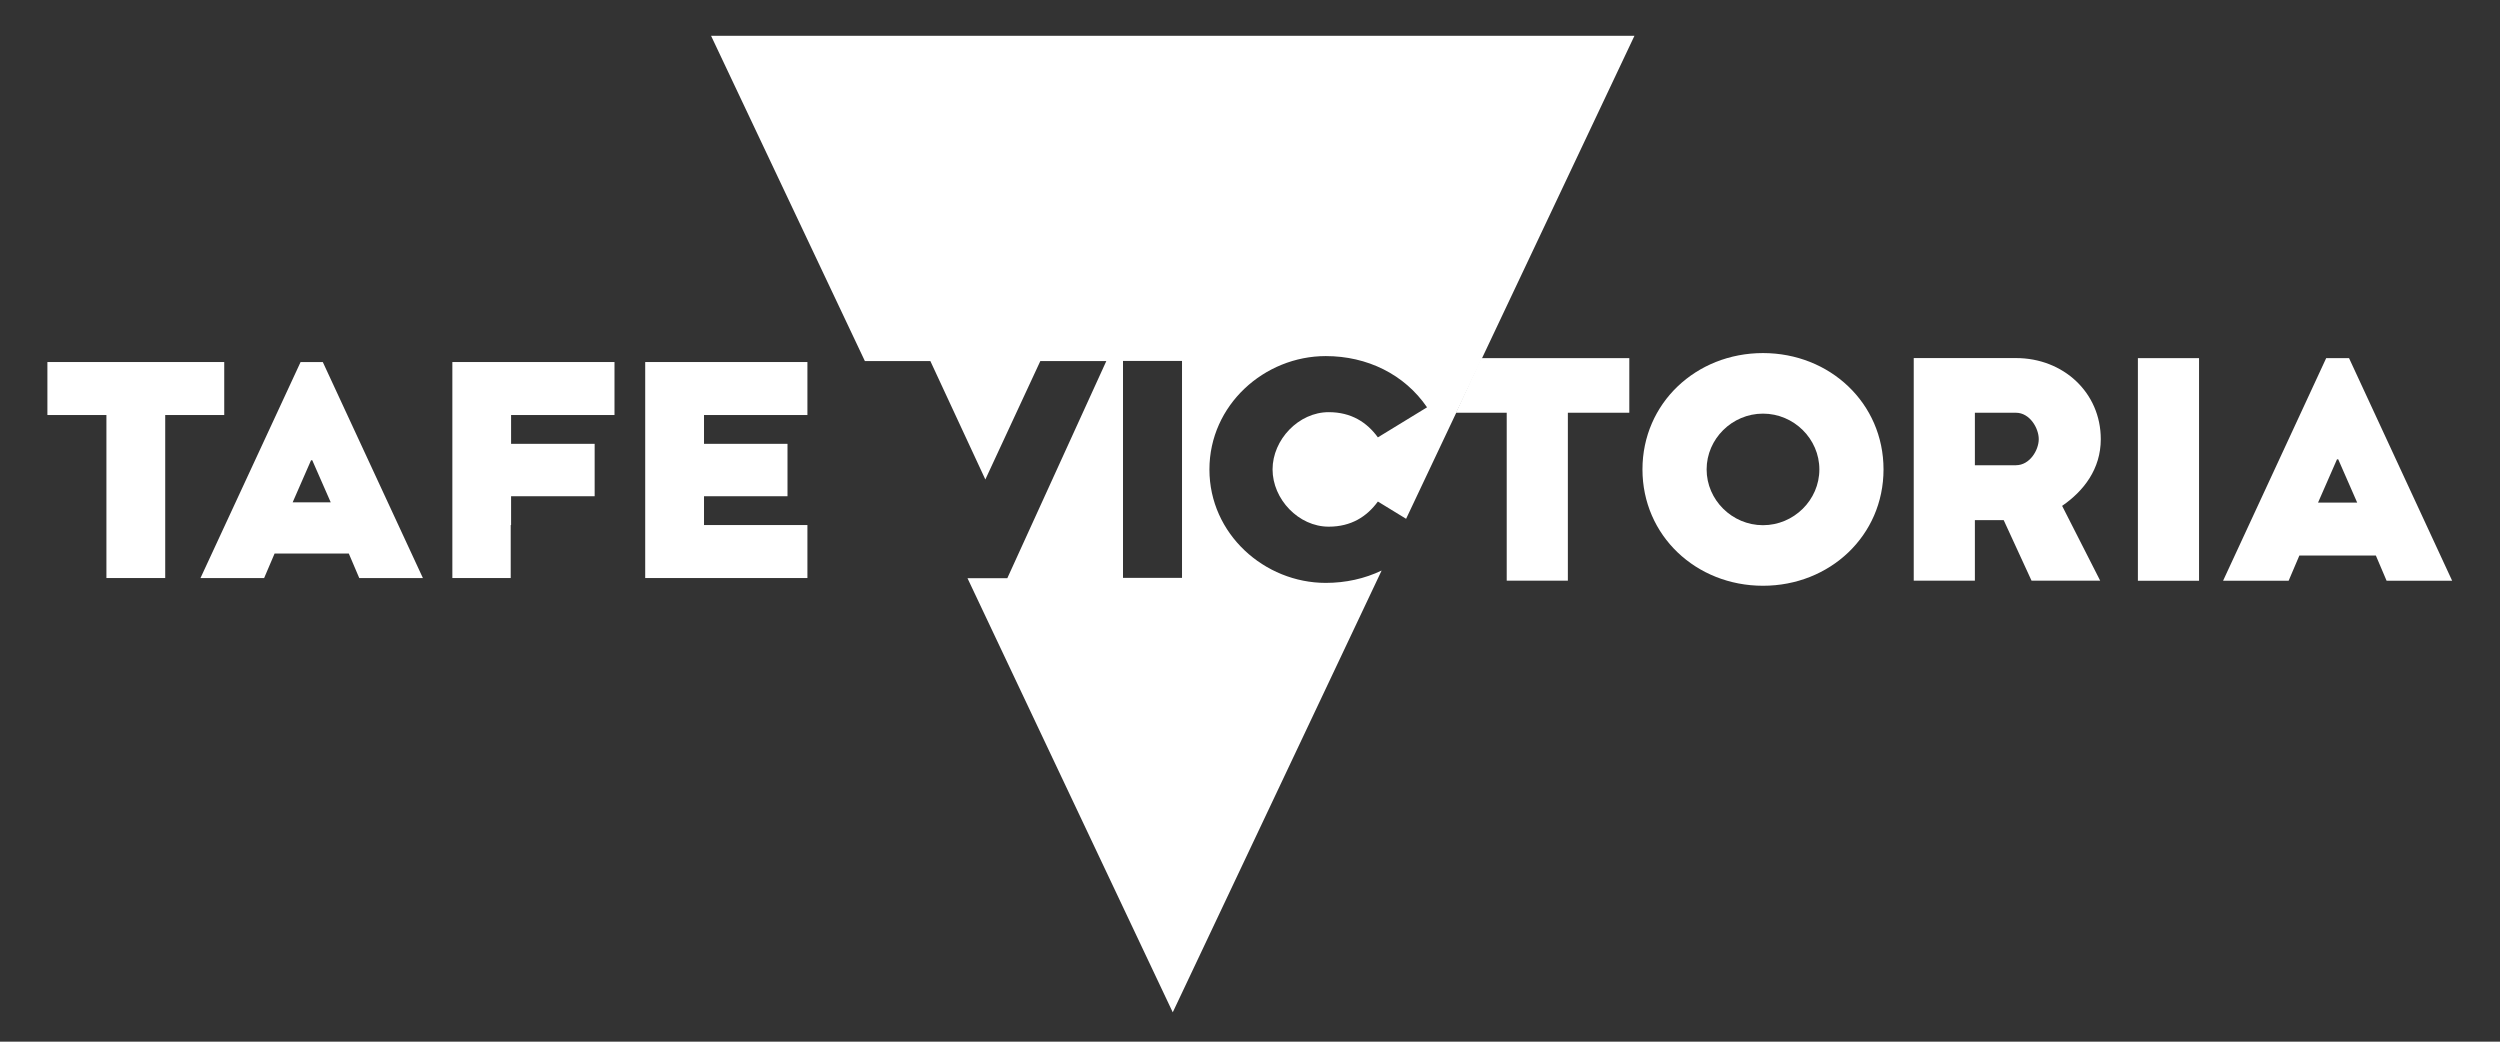 <?xml version="1.0" encoding="UTF-8"?>
<svg xmlns="http://www.w3.org/2000/svg" version="1.1" viewBox="0 0 340.16 141.73">
  <rect x="0" y="0" width="340.16" height="141.73" fill="#333333" stroke="none"/>
  <defs>
    <style>
      .cls-1 {
        fill: #fff;
      }
    </style>
  </defs>
  <!-- Generator: Adobe Illustrator 28.7.1, SVG Export Plug-In . SVG Version: 1.2.0 Build 142)  -->
  <g>
    <g id="Layer_1">
      <g>
        <path class="cls-1" d="M239.88,48.04c-9.1,0-16.4,6.82-16.4,15.83s7.3,15.83,16.4,15.83,16.4-6.82,16.4-15.83-7.3-15.83-16.4-15.83M239.88,71.46c-4.2,0-7.67-3.43-7.67-7.59s3.47-7.59,7.67-7.59,7.67,3.43,7.67,7.59-3.47,7.59-7.67,7.59"/>
        <path class="cls-1" d="M285.84,59.75c0-6.34-5.1-11.03-11.54-11.03h-13.91v30.29h8.32v-8.24h3.92l3.79,8.24h9.34l-5.18-10.18c2.94-2.02,5.26-5.01,5.26-9.08M274.3,63.31h-5.59v-7.15h5.59c1.88,0,3.1,2.1,3.1,3.59s-1.22,3.55-3.1,3.55"/>
        <rect class="cls-1" x="290.89" y="48.73" width="8.32" height="30.29"/>
        <path class="cls-1" d="M319.63,48.73h-3.12l-14.03,30.29h8.92l1.46-3.43h10.41l1.46,3.43h8.92l-14.03-30.29ZM315.4,68.39l2.58-5.89h.17l2.58,5.89h-5.33Z"/>
        <polygon class="cls-1" points="198.1 56.16 205.01 56.16 205.01 79.01 213.33 79.01 213.33 56.16 221.69 56.16 221.69 48.73 201.54 48.73 198.1 56.16"/>
      </g>
      <g>
        <polygon class="cls-1" points="30.51 49.26 6.45 49.26 6.45 56.47 14.48 56.47 14.48 78.65 22.48 78.65 22.48 56.47 30.51 56.47 30.51 49.26 30.51 49.26"/>
        <polygon class="cls-1" points="87.79 78.65 109.86 78.65 109.86 71.44 95.79 71.44 95.79 67.52 107.15 67.52 107.15 60.39 95.79 60.39 95.79 56.47 109.86 56.47 109.86 49.26 87.79 49.26 87.79 78.65 87.79 78.65"/>
        <polygon class="cls-1" points="61.55 78.65 69.49 78.65 69.49 71.44 69.54 71.44 69.54 67.52 80.91 67.52 80.91 60.39 69.54 60.39 69.54 56.47 83.61 56.47 83.61 49.26 61.55 49.26 61.55 78.65 61.55 78.65"/>
        <path class="cls-1" d="M39.82,68.35l2.5-5.72h.17l2.51,5.72h-5.18ZM40.9,49.26l-13.62,29.39h8.66l1.42-3.33h10.1l1.42,3.33h8.66l-13.62-29.39h-3.03Z"/>
      </g>
      <path class="cls-1" d="M152.8,49.11h8.03v29.52h-8.03v-29.52ZM96.75,4.87l20.93,44.26h8.91l7.48,16.11,7.48-16.11h8.98l-13.47,29.54h-5.42l27.93,59.07,28.42-60.11c-2.3,1.1-4.88,1.68-7.6,1.68-8.34,0-15.83-6.65-15.83-15.43s7.48-15.43,15.83-15.43c5.63,0,10.71,2.48,13.78,6.97l-6.69,4.09c-1.49-2.05-3.62-3.43-6.69-3.43-4.09,0-7.64,3.74-7.64,7.79s3.54,7.79,7.64,7.79c3.07,0,5.2-1.38,6.69-3.42l3.84,2.35L222.39,4.87h-125.64Z"/>
    </g>
  </g>
</svg>